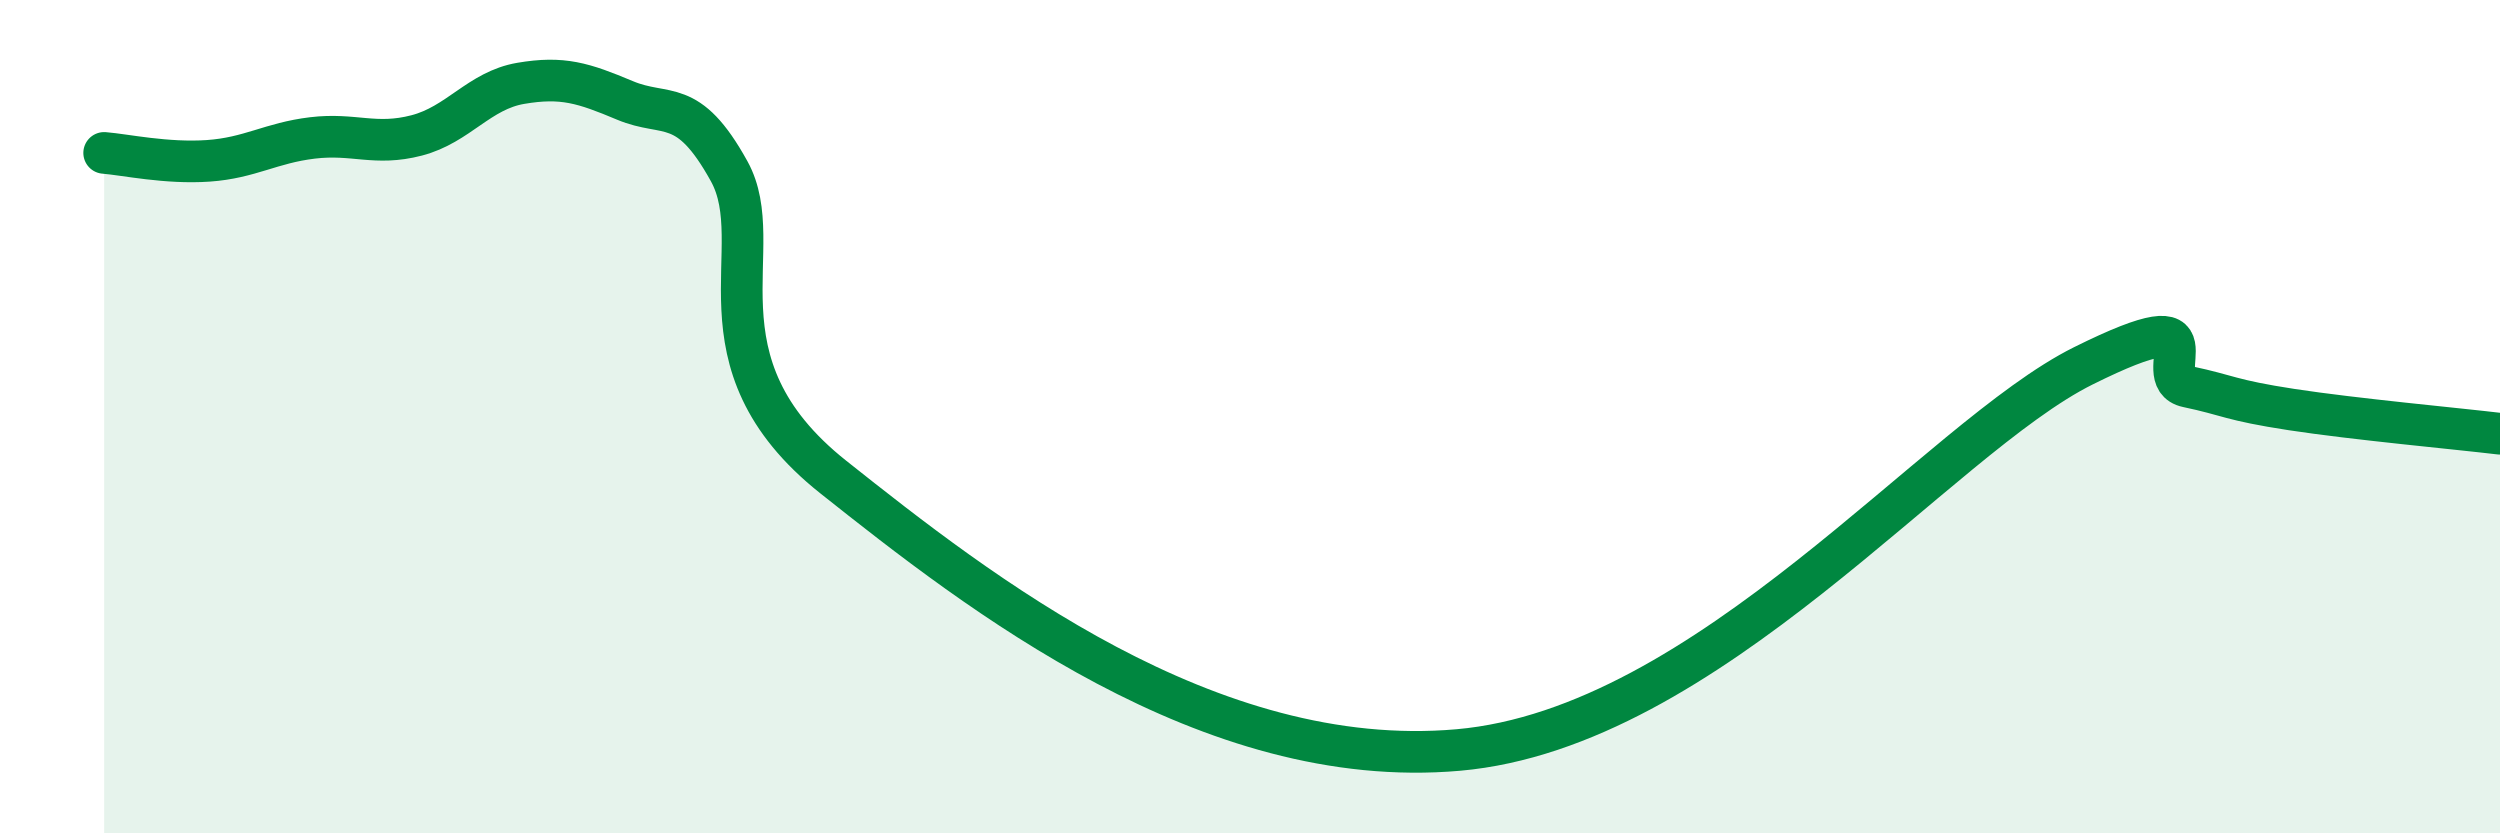 
    <svg width="60" height="20" viewBox="0 0 60 20" xmlns="http://www.w3.org/2000/svg">
      <path
        d="M 2.5,3.67 C 3,3.71 4,3.93 5,3.86 C 6,3.79 6.5,3.43 7.5,3.31 C 8.5,3.19 9,3.51 10,3.25 C 11,2.99 11.5,2.17 12.5,2 C 13.5,1.83 14,1.99 15,2.41 C 16,2.83 16.5,2.3 17.5,4.11 C 18.5,5.92 16.5,8.67 20,11.45 C 23.5,14.23 29,18.53 35,18 C 41,17.47 46.5,10.52 50,8.78 C 53.5,7.04 51.5,9.07 52.5,9.28 C 53.5,9.49 53.5,9.6 55,9.83 C 56.5,10.06 59,10.29 60,10.41L60 20L2.5 20Z"
        fill="#008740"
        opacity="0.1"
        stroke-linecap="round"
        stroke-linejoin="round"
      />
      <path
        d="M 2.5,3.67 C 3,3.71 4,3.93 5,3.86 C 6,3.79 6.5,3.43 7.5,3.31 C 8.5,3.19 9,3.51 10,3.25 C 11,2.99 11.5,2.17 12.5,2 C 13.5,1.83 14,1.99 15,2.41 C 16,2.83 16.5,2.3 17.5,4.11 C 18.5,5.92 16.5,8.67 20,11.45 C 23.5,14.23 29,18.53 35,18 C 41,17.47 46.5,10.52 50,8.78 C 53.5,7.04 51.5,9.07 52.5,9.28 C 53.5,9.49 53.5,9.6 55,9.83 C 56.5,10.06 59,10.29 60,10.41"
        stroke="#008740"
        stroke-width="1"
        fill="none"
        stroke-linecap="round"
        stroke-linejoin="round"
      />
    </svg>
  